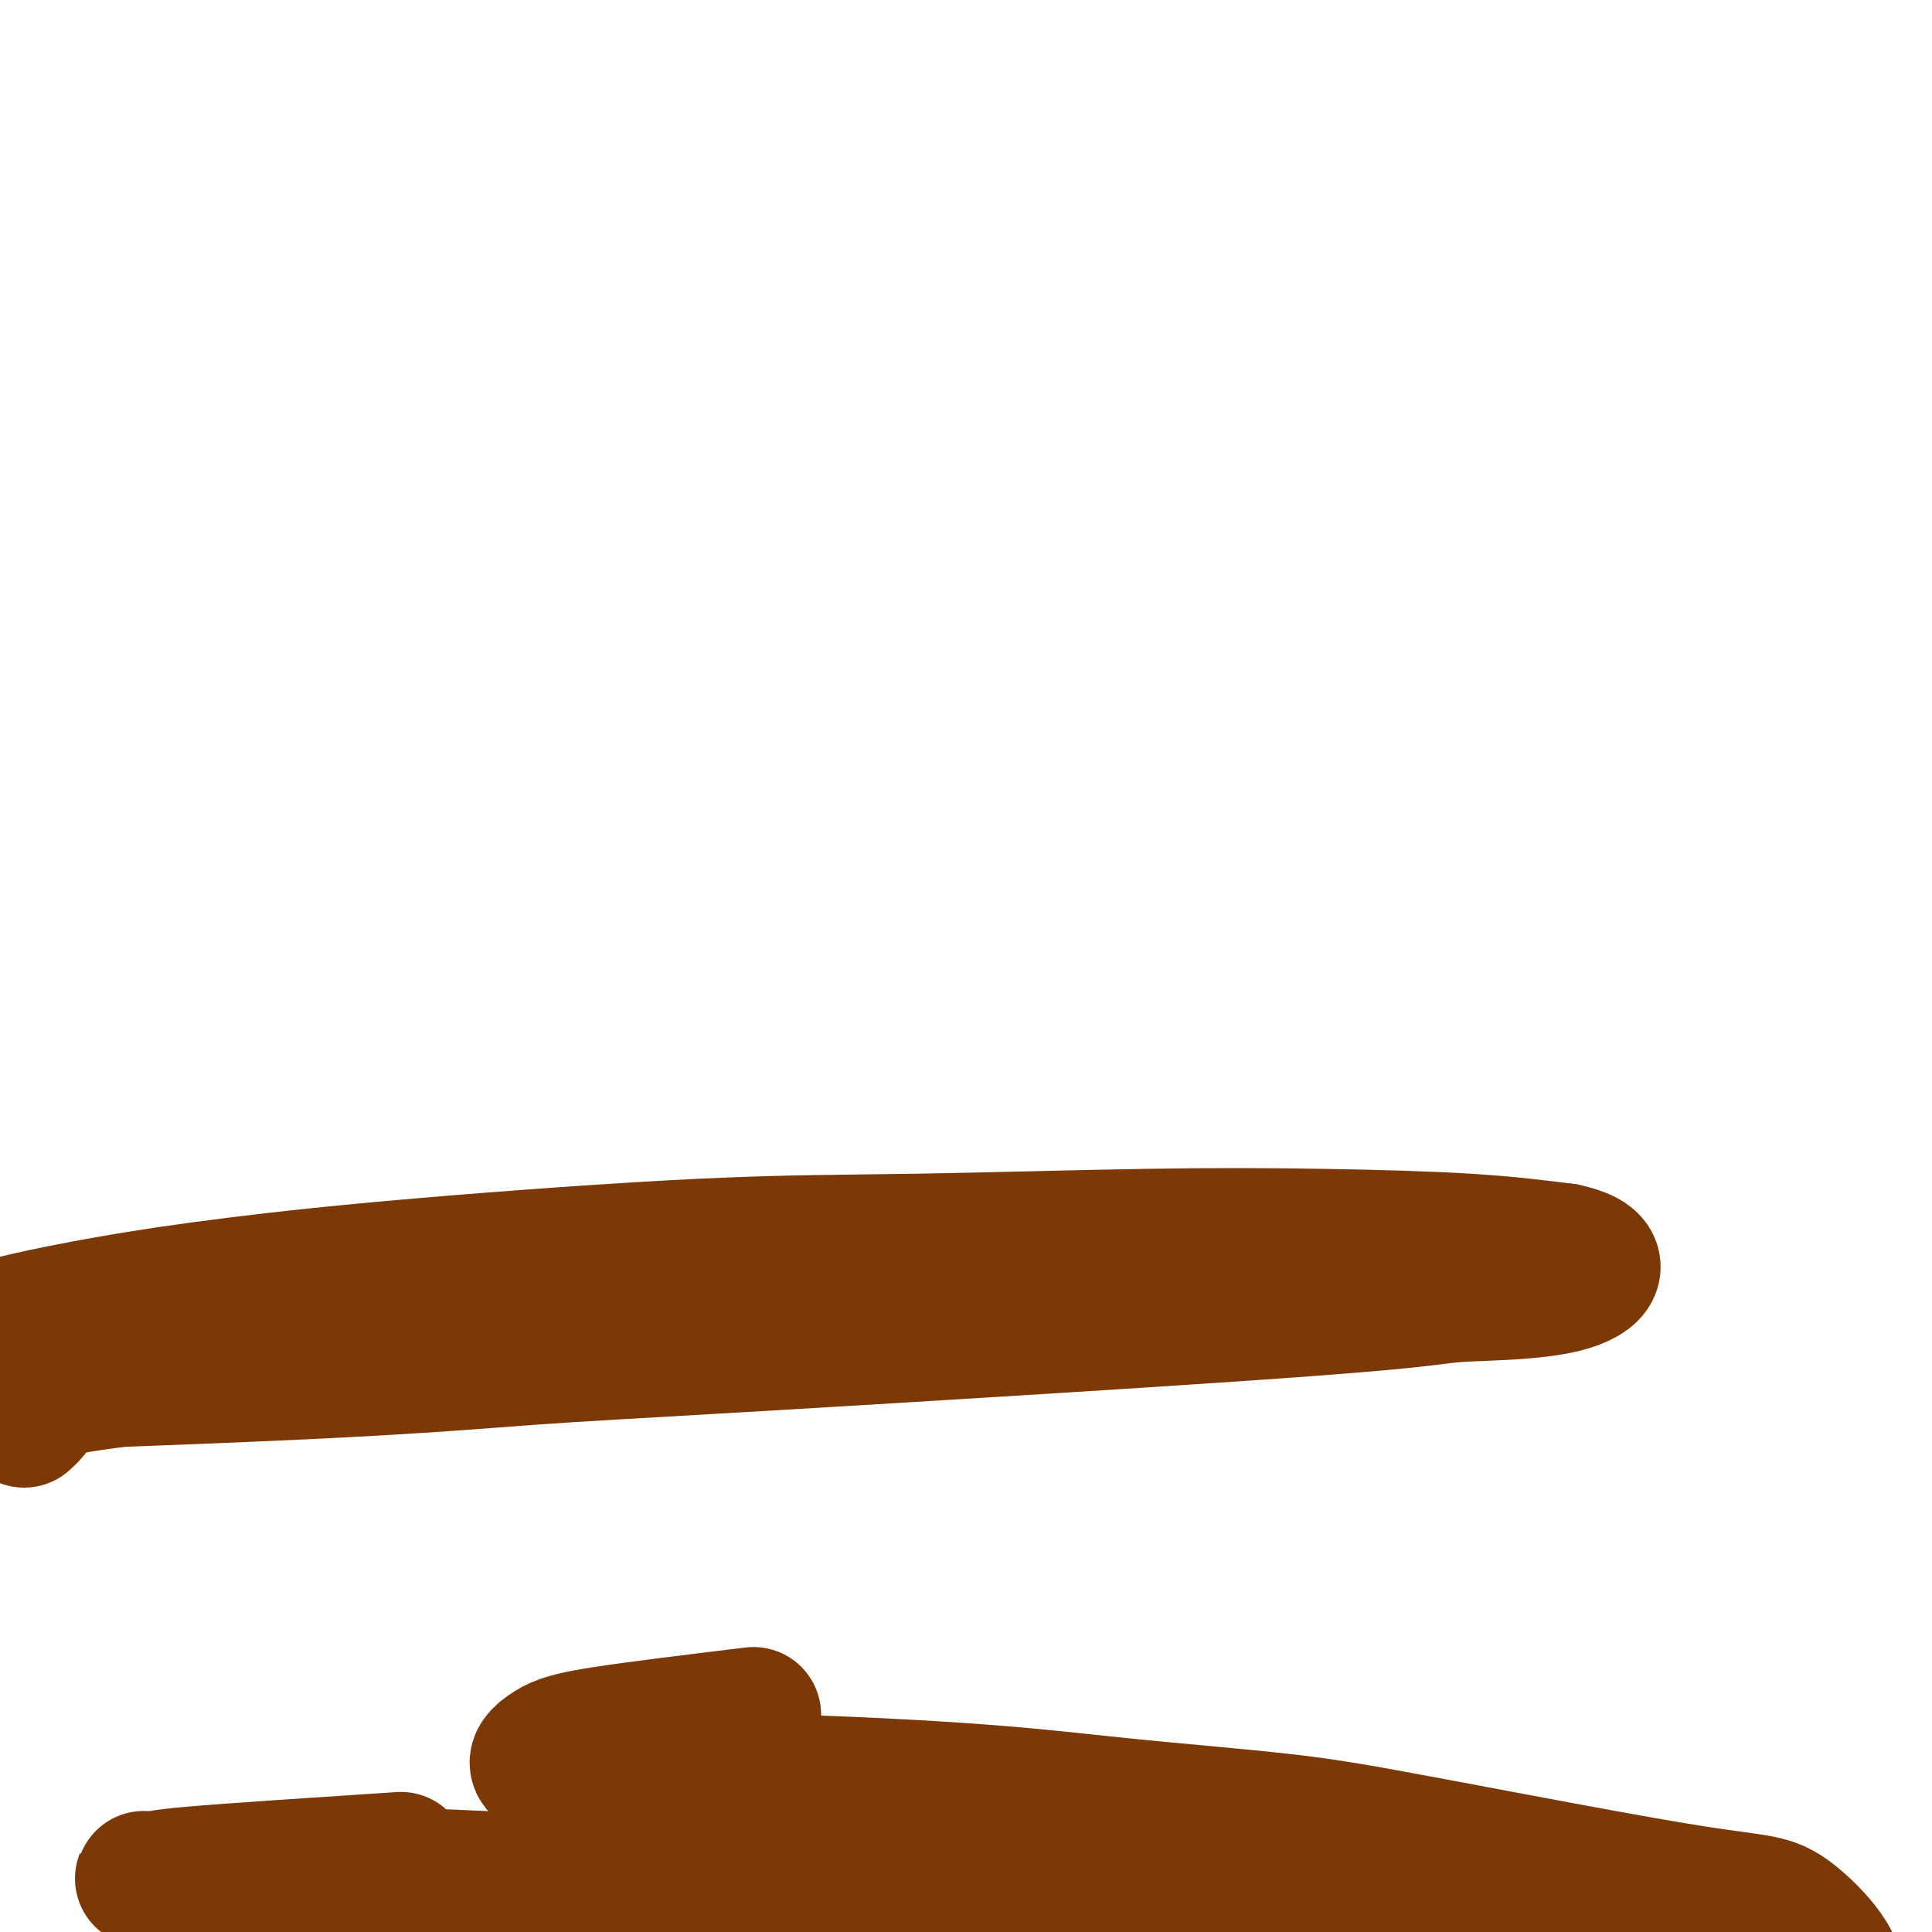 <svg viewBox='0 0 400 400' version='1.1' xmlns='http://www.w3.org/2000/svg' xmlns:xlink='http://www.w3.org/1999/xlink'><g fill='none' stroke='#7C3805' stroke-width='28' stroke-linecap='round' stroke-linejoin='round'><path d='M5,294c1.081,-0.956 2.163,-1.912 2,-3c-0.163,-1.088 -1.569,-2.308 8,-4c9.569,-1.692 30.113,-3.857 42,-5c11.887,-1.143 15.118,-1.265 26,-2c10.882,-0.735 29.414,-2.082 42,-3c12.586,-0.918 19.227,-1.408 28,-2c8.773,-0.592 19.678,-1.287 29,-2c9.322,-0.713 17.060,-1.444 24,-2c6.940,-0.556 13.080,-0.937 18,-1c4.920,-0.063 8.620,0.193 11,0c2.380,-0.193 3.441,-0.834 1,-1c-2.441,-0.166 -8.385,0.144 -15,0c-6.615,-0.144 -13.902,-0.741 -21,-1c-7.098,-0.259 -14.008,-0.179 -28,0c-13.992,0.179 -35.066,0.458 -50,1c-14.934,0.542 -23.728,1.349 -35,2c-11.272,0.651 -25.023,1.148 -37,2c-11.977,0.852 -22.180,2.059 -30,3c-7.820,0.941 -13.258,1.617 -17,2c-3.742,0.383 -5.789,0.473 -7,0c-1.211,-0.473 -1.585,-1.510 3,-3c4.585,-1.490 14.129,-3.431 23,-5c8.871,-1.569 17.068,-2.764 27,-4c9.932,-1.236 21.599,-2.514 39,-4c17.401,-1.486 40.537,-3.181 58,-4c17.463,-0.819 29.254,-0.764 44,-1c14.746,-0.236 32.447,-0.764 47,-1c14.553,-0.236 25.956,-0.179 37,0c11.044,0.179 21.727,0.480 30,1c8.273,0.520 14.137,1.260 20,2'/><path d='M324,259c8.979,1.949 6.427,5.323 0,7c-6.427,1.677 -16.727,1.659 -22,2c-5.273,0.341 -5.517,1.041 -32,3c-26.483,1.959 -79.204,5.177 -110,7c-30.796,1.823 -39.667,2.252 -50,3c-10.333,0.748 -22.128,1.817 -47,3c-24.872,1.183 -62.821,2.481 -78,3c-15.179,0.519 -7.590,0.260 0,0'/><path d='M156,355c-11.996,1.458 -23.991,2.917 -31,4c-7.009,1.083 -9.031,1.791 -11,3c-1.969,1.209 -3.884,2.917 -2,4c1.884,1.083 7.566,1.539 13,2c5.434,0.461 10.619,0.927 16,1c5.381,0.073 10.959,-0.248 22,0c11.041,0.248 27.544,1.066 40,2c12.456,0.934 20.866,1.985 31,3c10.134,1.015 21.991,1.995 31,3c9.009,1.005 15.171,2.035 31,5c15.829,2.965 41.327,7.866 55,10c13.673,2.134 15.522,1.500 20,5c4.478,3.500 11.585,11.135 8,14c-3.585,2.865 -17.861,0.961 -25,0c-7.139,-0.961 -7.140,-0.978 -23,-3c-15.860,-2.022 -47.580,-6.048 -57,-8c-9.420,-1.952 3.461,-1.829 -34,-4c-37.461,-2.171 -125.263,-6.636 -163,-8c-37.737,-1.364 -25.410,0.372 -26,1c-0.590,0.628 -14.096,0.148 -19,0c-4.904,-0.148 -1.205,0.037 0,0c1.205,-0.037 -0.084,-0.296 8,-1c8.084,-0.704 25.542,-1.852 43,-3'/></g>
</svg>